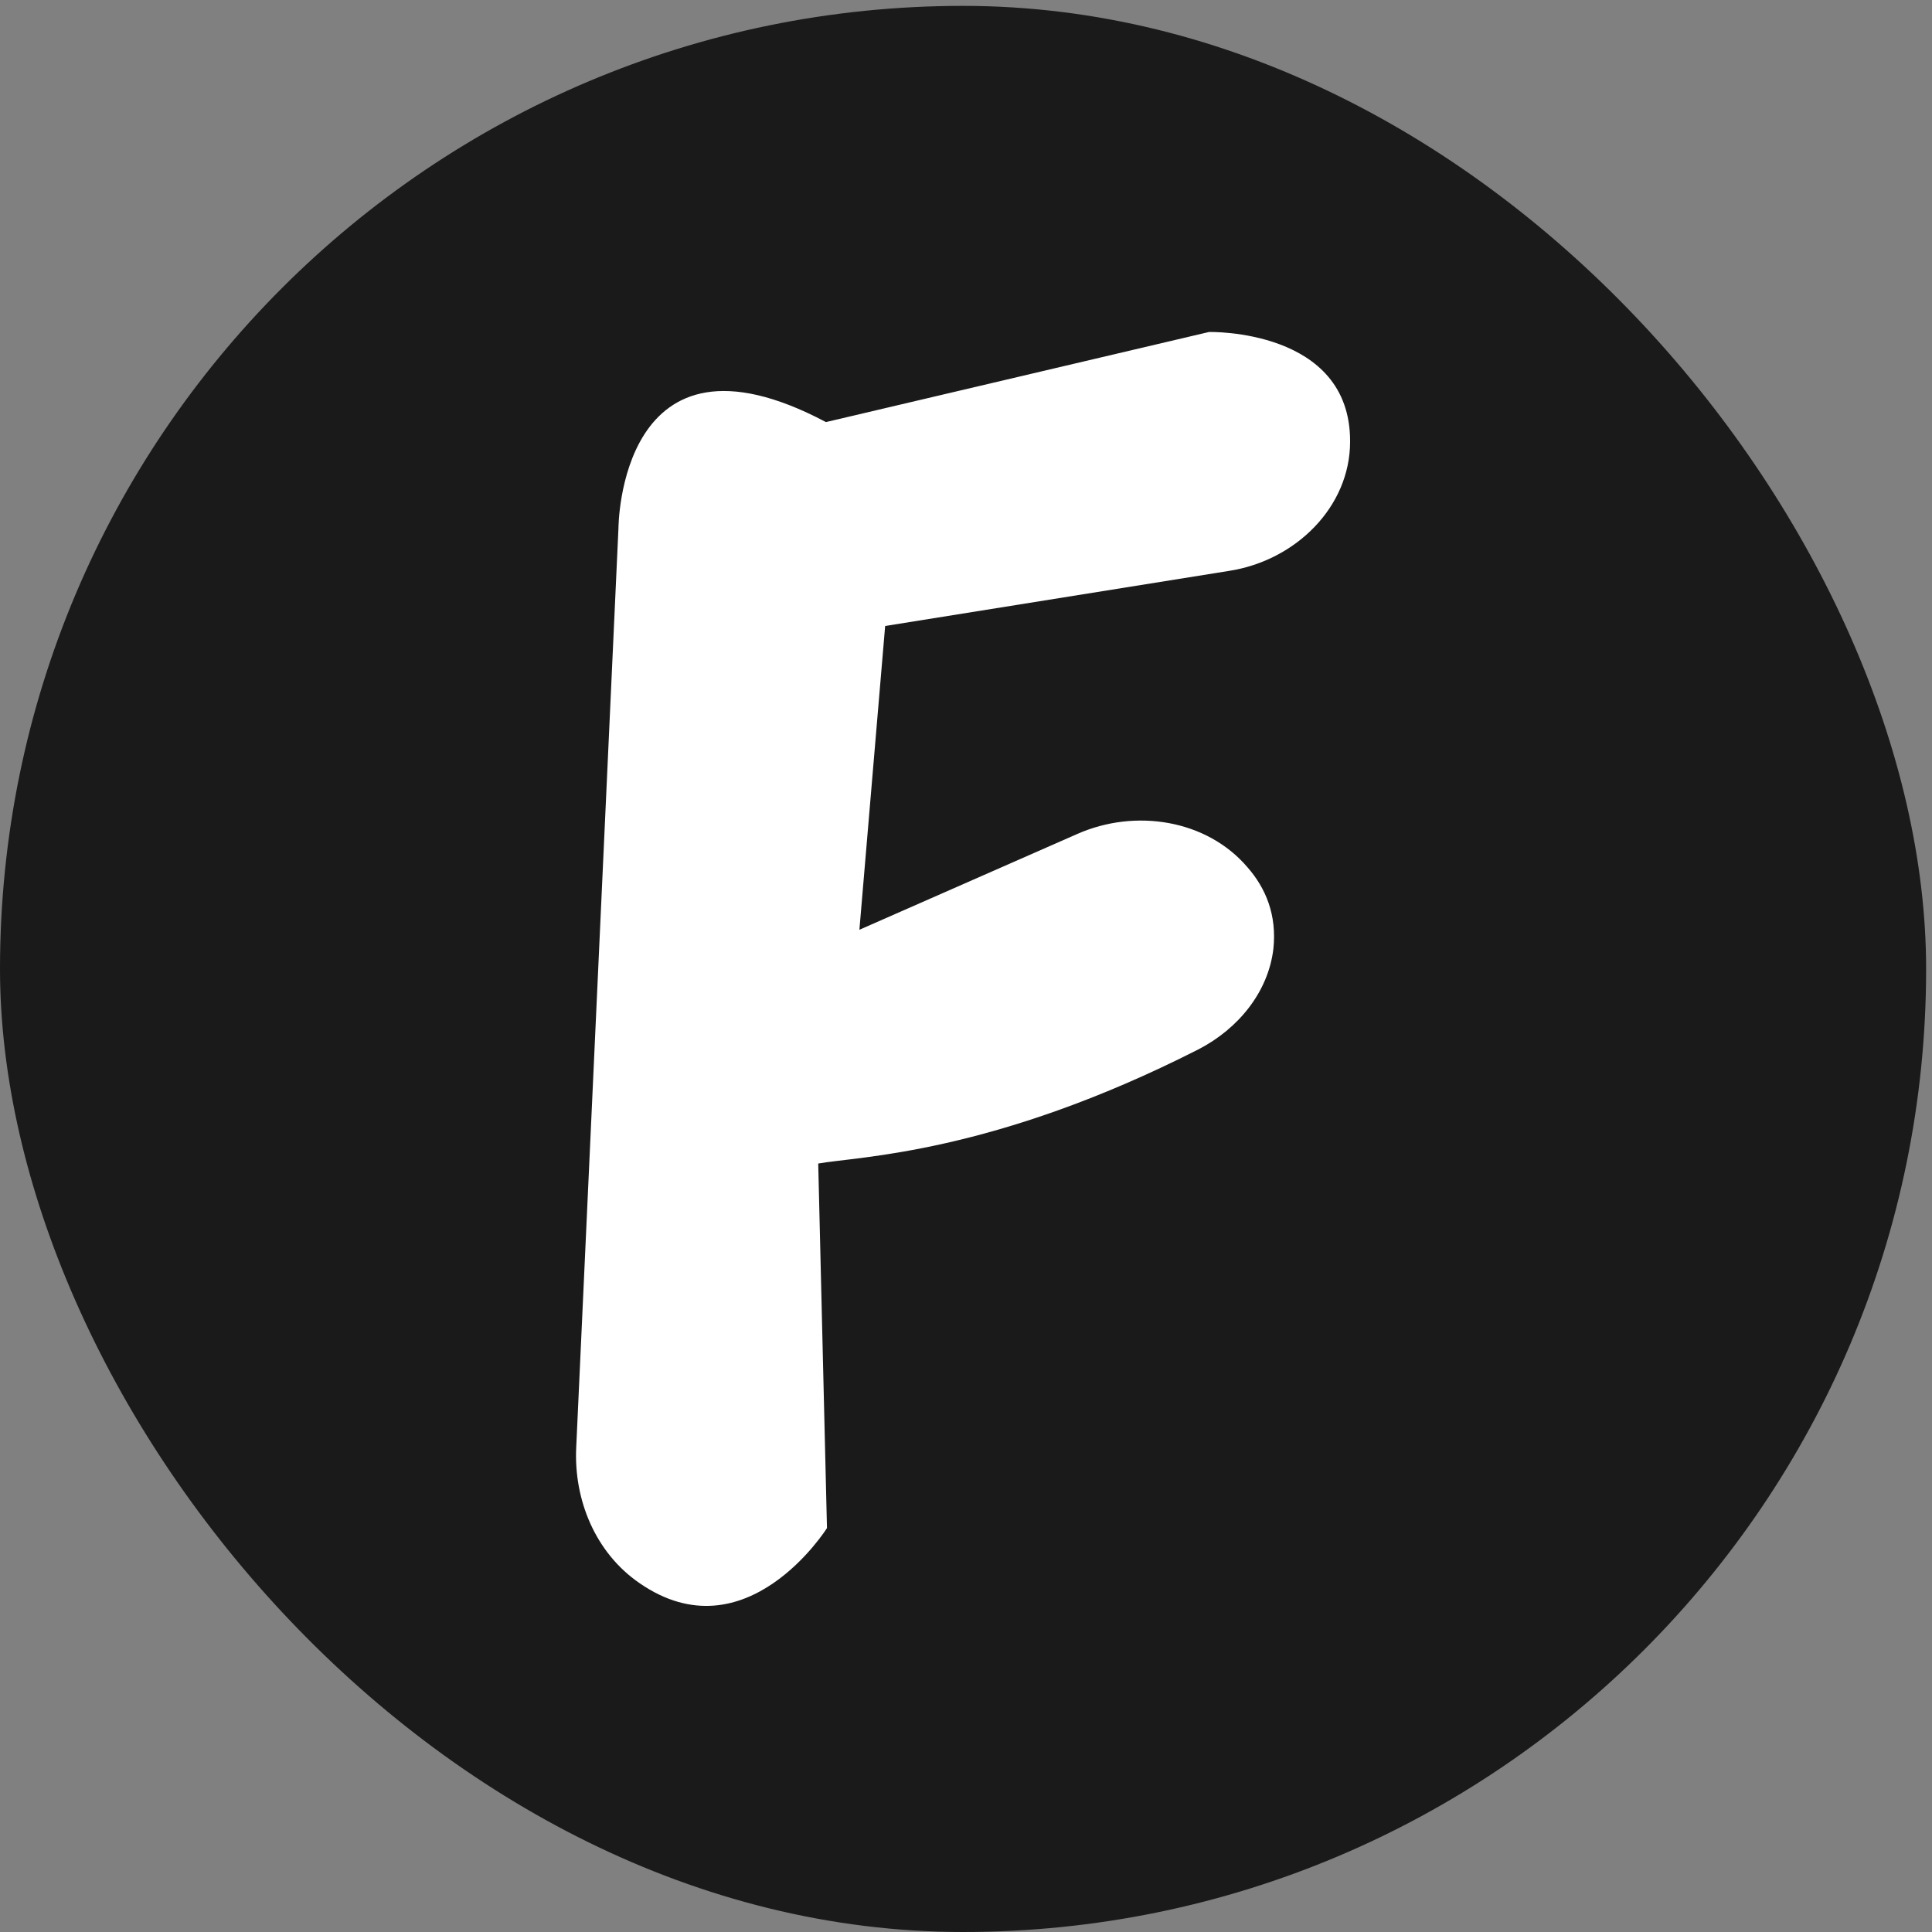 <svg width="98" height="98" viewBox="0 0 98 98" fill="none" xmlns="http://www.w3.org/2000/svg">
<rect x="0" y="0" width="98" height="98" fill="#808080" stroke="none"/>
<rect y="0.298" width="97.702" height="97.702" rx="48.851" fill="#1A1A1A"/>
<path d="M31.371 26.791C31.371 26.791 31.397 15.848 41.896 21.41L61.327 16.84C61.327 16.84 68.51 16.657 68.483 22.403C68.483 25.72 65.715 28.436 62.346 28.958L44.899 31.753L43.593 47.162L54.641 42.304C57.592 40.999 61.223 41.573 63.286 44.002C64.2 45.047 64.775 46.405 64.592 48.129C64.331 50.322 62.816 52.177 60.805 53.221C50.332 58.549 43.541 58.654 41.504 59.02L41.948 77.511C41.948 77.511 37.848 84.04 32.441 80.305C30.195 78.764 29.098 76.074 29.229 73.41L31.371 26.791Z" fill="white"/>
</svg>
